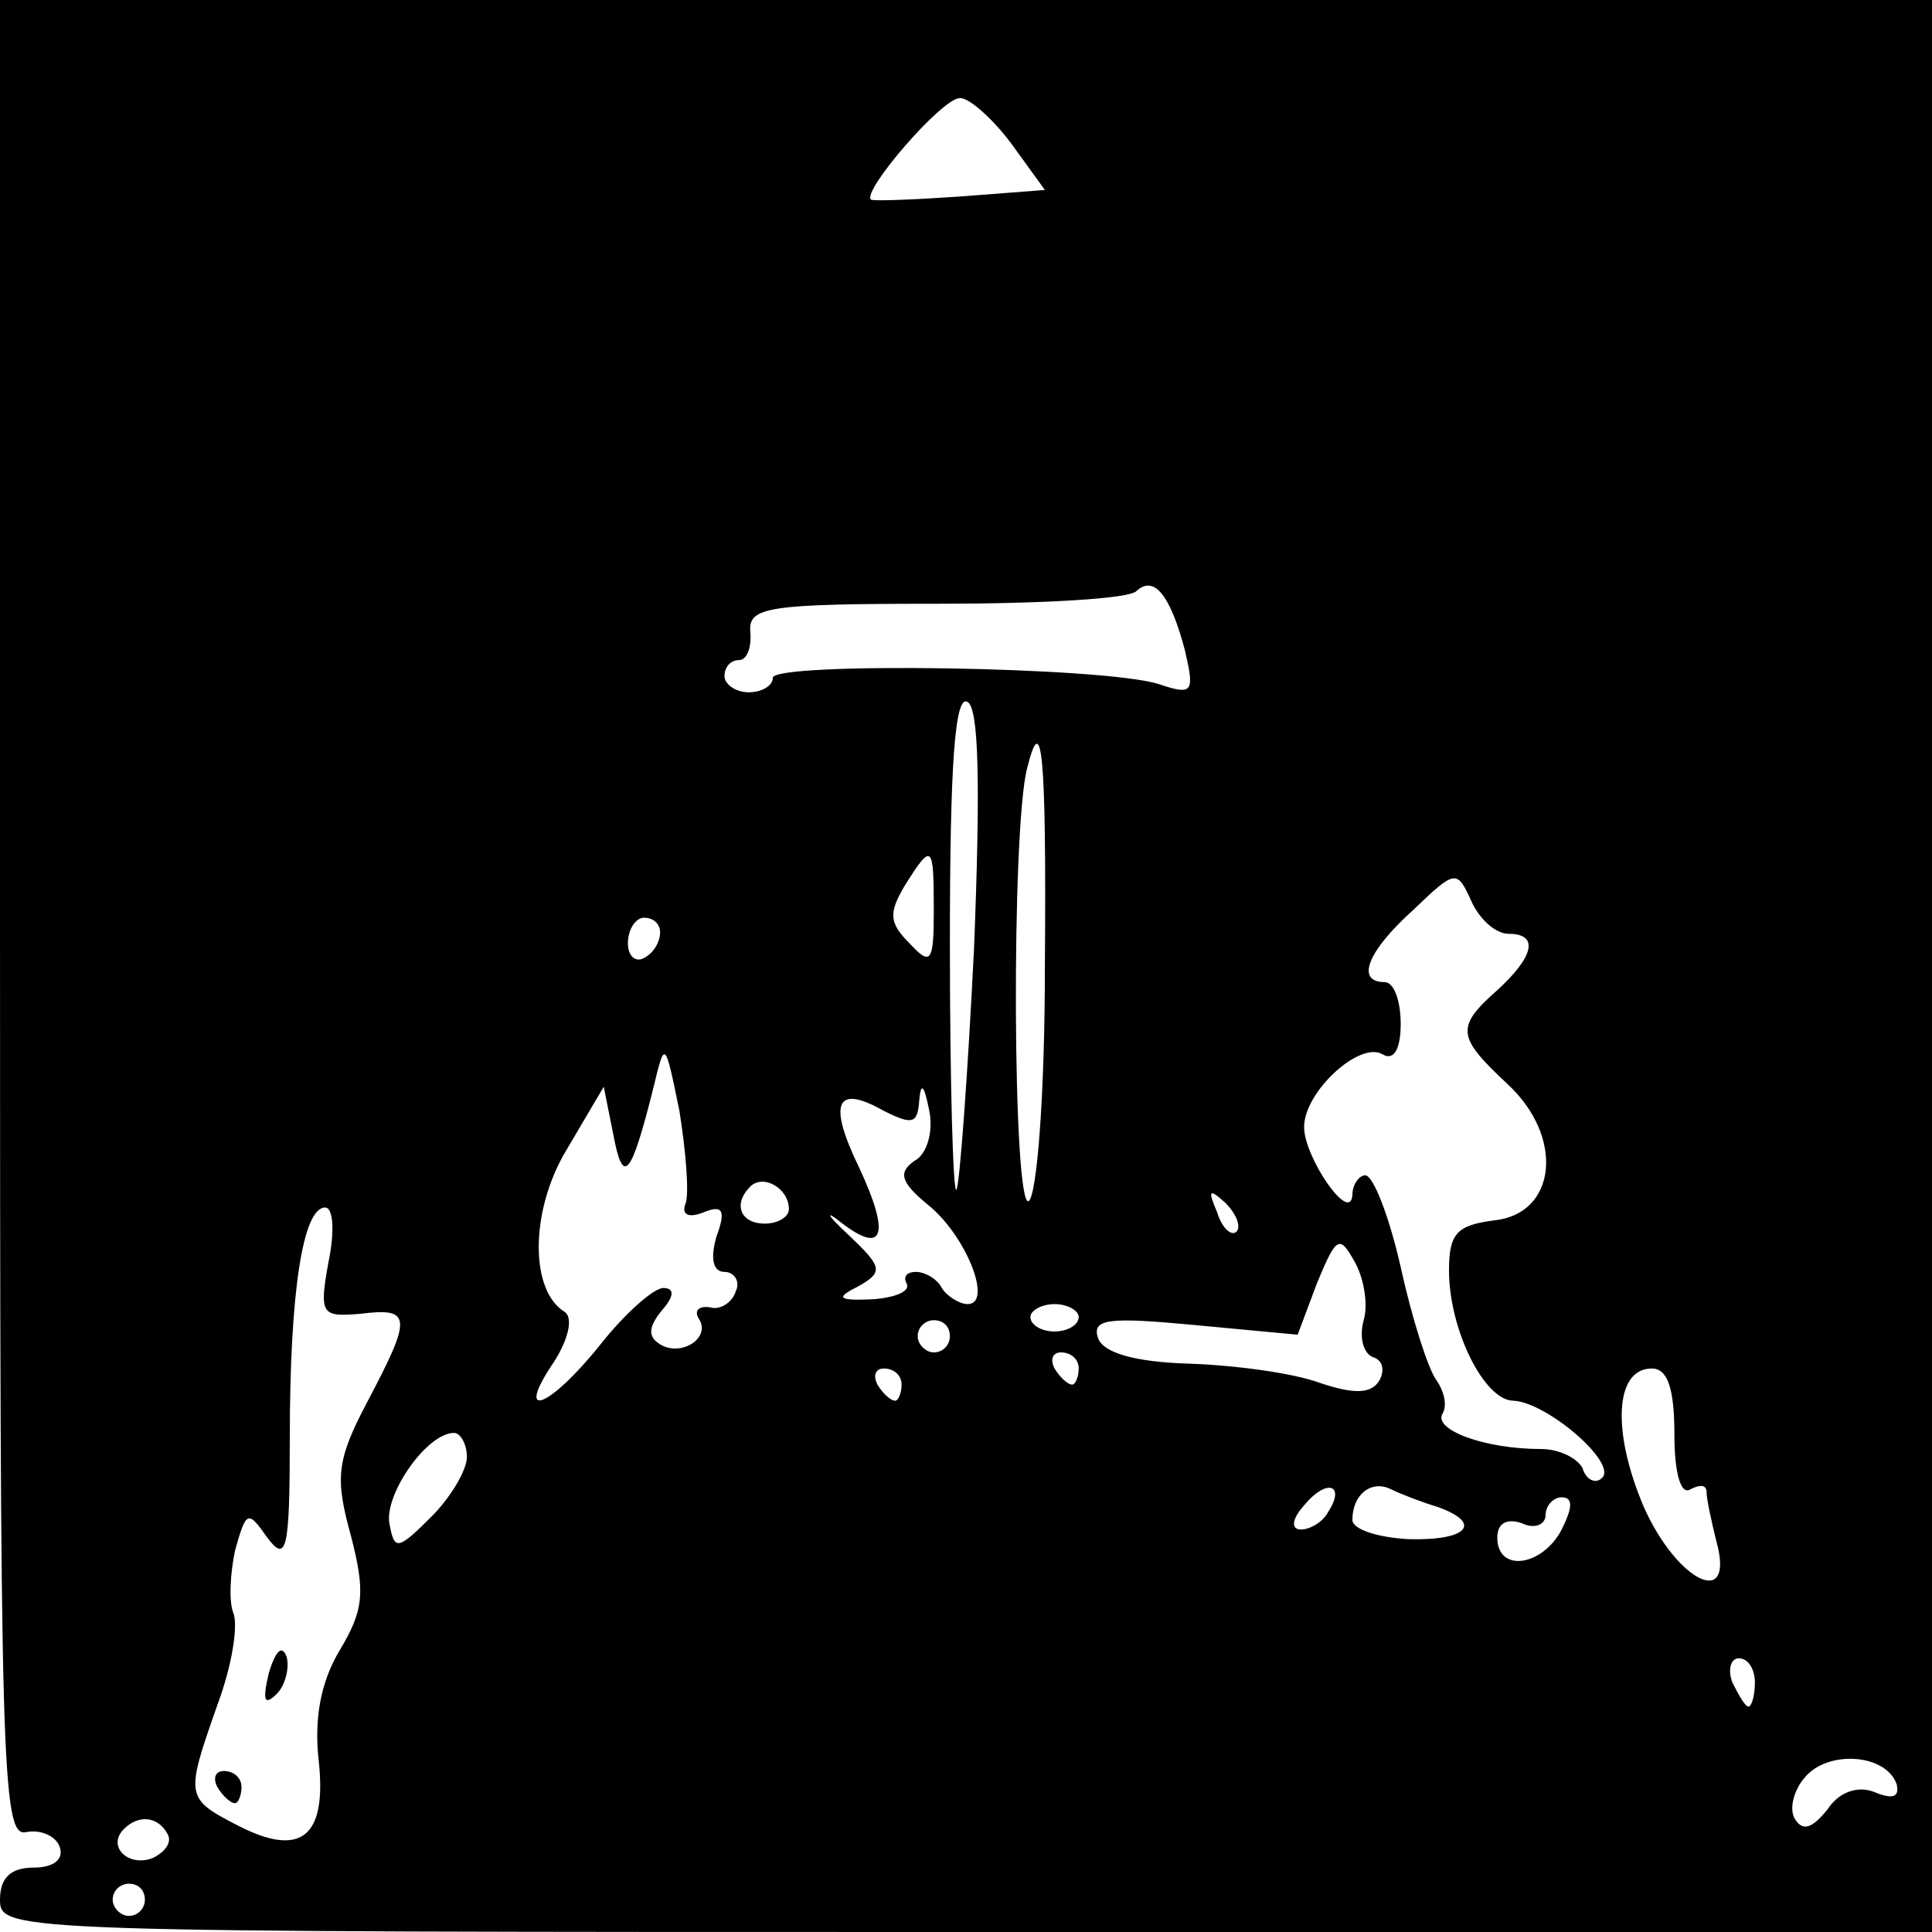 <?xml version="1.0" standalone="no"?>
<!DOCTYPE svg PUBLIC "-//W3C//DTD SVG 20010904//EN"
 "http://www.w3.org/TR/2001/REC-SVG-20010904/DTD/svg10.dtd">
<svg version="1.0" xmlns="http://www.w3.org/2000/svg"
 width="120pt" height="120pt" viewBox="0 0 120 120"
 preserveAspectRatio="xMidYMid meet">
<g transform="translate(0,120) scale(0.1,-0.1)"
fill="#000000" stroke="none">
<path d="M0 630 c0 -525 1 -571 16 -568 10 2 19 -3 21 -9 3 -8 -4 -13 -16 -13
-14 0 -21 -6 -21 -20 0 -20 7 -20 600 -20 l600 0 0 600 0 600 -600 0 -600 0 0
-570z m628 481 l21 -29 -52 -4 c-29 -2 -54 -3 -56 -2 -6 5 44 63 55 63 5 1 20
-12 32 -28z m108 -315 c6 -26 5 -28 -16 -21 -33 11 -240 14 -240 4 0 -5 -7 -9
-15 -9 -8 0 -15 5 -15 10 0 6 4 10 9 10 5 0 8 8 7 18 -1 15 11 17 116 17 64 0
120 3 124 8 11 10 21 -3 30 -37z m-131 -185 c-4 -80 -9 -148 -11 -150 -2 -2
-4 66 -4 153 0 110 3 155 11 150 7 -4 8 -51 4 -153z m44 -11 c0 -81 -5 -142
-10 -146 -10 -6 -11 231 -1 269 9 36 12 12 11 -123z m-69 34 c0 -32 -2 -34
-15 -20 -13 13 -13 19 -3 36 17 27 18 26 18 -16z m357 -14 c19 0 16 -14 -7
-35 -26 -23 -25 -29 6 -58 36 -33 31 -81 -8 -85 -23 -3 -28 -8 -28 -31 0 -37
22 -81 40 -81 21 -1 65 -39 55 -48 -4 -4 -10 -1 -12 6 -3 6 -14 12 -26 12 -35
0 -67 12 -61 22 3 5 1 14 -4 21 -5 7 -15 38 -22 70 -7 31 -17 57 -22 57 -4 0
-8 -6 -8 -12 -1 -19 -30 23 -30 42 0 22 35 54 49 45 7 -4 11 4 11 19 0 14 -4
26 -10 26 -18 0 -11 19 18 45 26 25 27 25 36 5 5 -11 15 -20 23 -20z m-527 1
c0 -6 -4 -13 -10 -16 -5 -3 -10 1 -10 9 0 9 5 16 10 16 6 0 10 -4 10 -9z m16
-168 c-3 -7 1 -10 11 -6 12 5 14 1 8 -15 -4 -14 -2 -22 5 -22 6 0 10 -6 7 -12
-2 -7 -10 -12 -16 -10 -7 1 -10 -2 -7 -7 8 -12 -11 -24 -24 -16 -8 5 -7 11 1
21 8 9 8 14 1 14 -6 0 -24 -16 -39 -35 -32 -40 -54 -48 -29 -11 9 14 12 27 7
31 -22 13 -22 63 1 101 l23 39 6 -30 c6 -32 11 -26 25 30 7 29 7 29 16 -15 4
-25 6 -50 4 -57z m142 26 c-10 -7 -9 -13 8 -27 24 -19 41 -62 25 -62 -5 0 -13
5 -16 10 -3 6 -11 10 -16 10 -6 0 -8 -3 -6 -7 3 -5 -7 -9 -21 -10 -22 -1 -23
1 -9 8 16 9 15 12 -6 32 -13 12 -15 16 -5 8 27 -21 31 -8 12 33 -20 41 -15 53
15 36 18 -9 21 -8 22 7 1 11 3 9 6 -6 3 -13 -1 -28 -9 -32z m-78 -30 c0 -5 -7
-9 -15 -9 -15 0 -20 12 -9 23 8 8 24 -1 24 -14z m278 -14 c-3 -3 -9 2 -12 12
-6 14 -5 15 5 6 7 -7 10 -15 7 -18z m-564 -19 c-6 -33 -4 -34 20 -32 32 4 32
-2 4 -55 -19 -36 -20 -47 -10 -83 9 -35 8 -46 -7 -71 -12 -20 -16 -43 -13 -69
5 -47 -11 -60 -50 -40 -33 17 -33 18 -13 75 9 24 13 49 10 57 -3 7 -2 25 1 39
7 25 8 25 20 8 12 -16 14 -8 14 62 0 90 8 143 22 143 5 0 6 -15 2 -34z m643
-36 c-3 -11 0 -21 6 -23 6 -2 7 -8 4 -14 -5 -9 -16 -9 -37 -2 -16 6 -52 11
-81 12 -35 1 -54 7 -57 16 -4 12 7 13 60 8 l64 -6 12 32 c12 29 14 30 23 14 6
-10 9 -27 6 -37z m-177 2 c0 -5 -7 -9 -15 -9 -8 0 -15 4 -15 9 0 4 7 8 15 8 8
0 15 -4 15 -8z m-80 -12 c0 -5 -4 -10 -10 -10 -5 0 -10 5 -10 10 0 6 5 10 10
10 6 0 10 -4 10 -10z m80 -20 c0 -5 -2 -10 -4 -10 -3 0 -8 5 -11 10 -3 6 -1
10 4 10 6 0 11 -4 11 -10z m-110 -10 c0 -5 -2 -10 -4 -10 -3 0 -8 5 -11 10 -3
6 -1 10 4 10 6 0 11 -4 11 -10z m480 -31 c0 -24 4 -38 10 -34 6 3 10 3 10 -2
0 -4 3 -18 6 -30 12 -43 -24 -26 -45 21 -20 47 -18 86 5 86 10 0 14 -13 14
-41z m-750 -14 c0 -8 -10 -25 -22 -37 -21 -21 -23 -21 -26 -5 -4 18 23 57 40
57 4 0 8 -7 8 -15z m535 -34 c-3 -6 -11 -11 -17 -11 -6 0 -6 6 2 15 14 17 26
13 15 -4z m68 3 c28 -10 19 -21 -18 -20 -19 1 -35 6 -35 12 0 16 12 25 24 19
6 -3 19 -8 29 -11z m77 -14 c-12 -23 -40 -27 -40 -5 0 9 6 12 15 9 8 -4 15 -1
15 5 0 6 5 11 10 11 7 0 7 -6 0 -20z m120 -95 c0 -8 -2 -15 -4 -15 -2 0 -6 7
-10 15 -3 8 -1 15 4 15 6 0 10 -7 10 -15z m88 -63 c2 -8 -2 -10 -14 -5 -10 4
-22 0 -29 -11 -9 -11 -15 -14 -20 -6 -4 6 -1 18 6 26 14 17 50 15 57 -4z
m-1074 -31 c3 -5 -1 -11 -9 -15 -15 -6 -29 7 -18 18 9 9 21 8 27 -3z m-14 -41
c0 -5 -4 -10 -10 -10 -5 0 -10 5 -10 10 0 6 5 10 10 10 6 0 10 -4 10 -10z"/>
<path d="M167 161 c-4 -17 -3 -21 5 -13 5 5 8 16 6 23 -3 8 -7 3 -11 -10z"/>
<path d="M135 90 c3 -5 8 -10 11 -10 2 0 4 5 4 10 0 6 -5 10 -11 10 -5 0 -7
-4 -4 -10z"/>
</g>
</svg>

